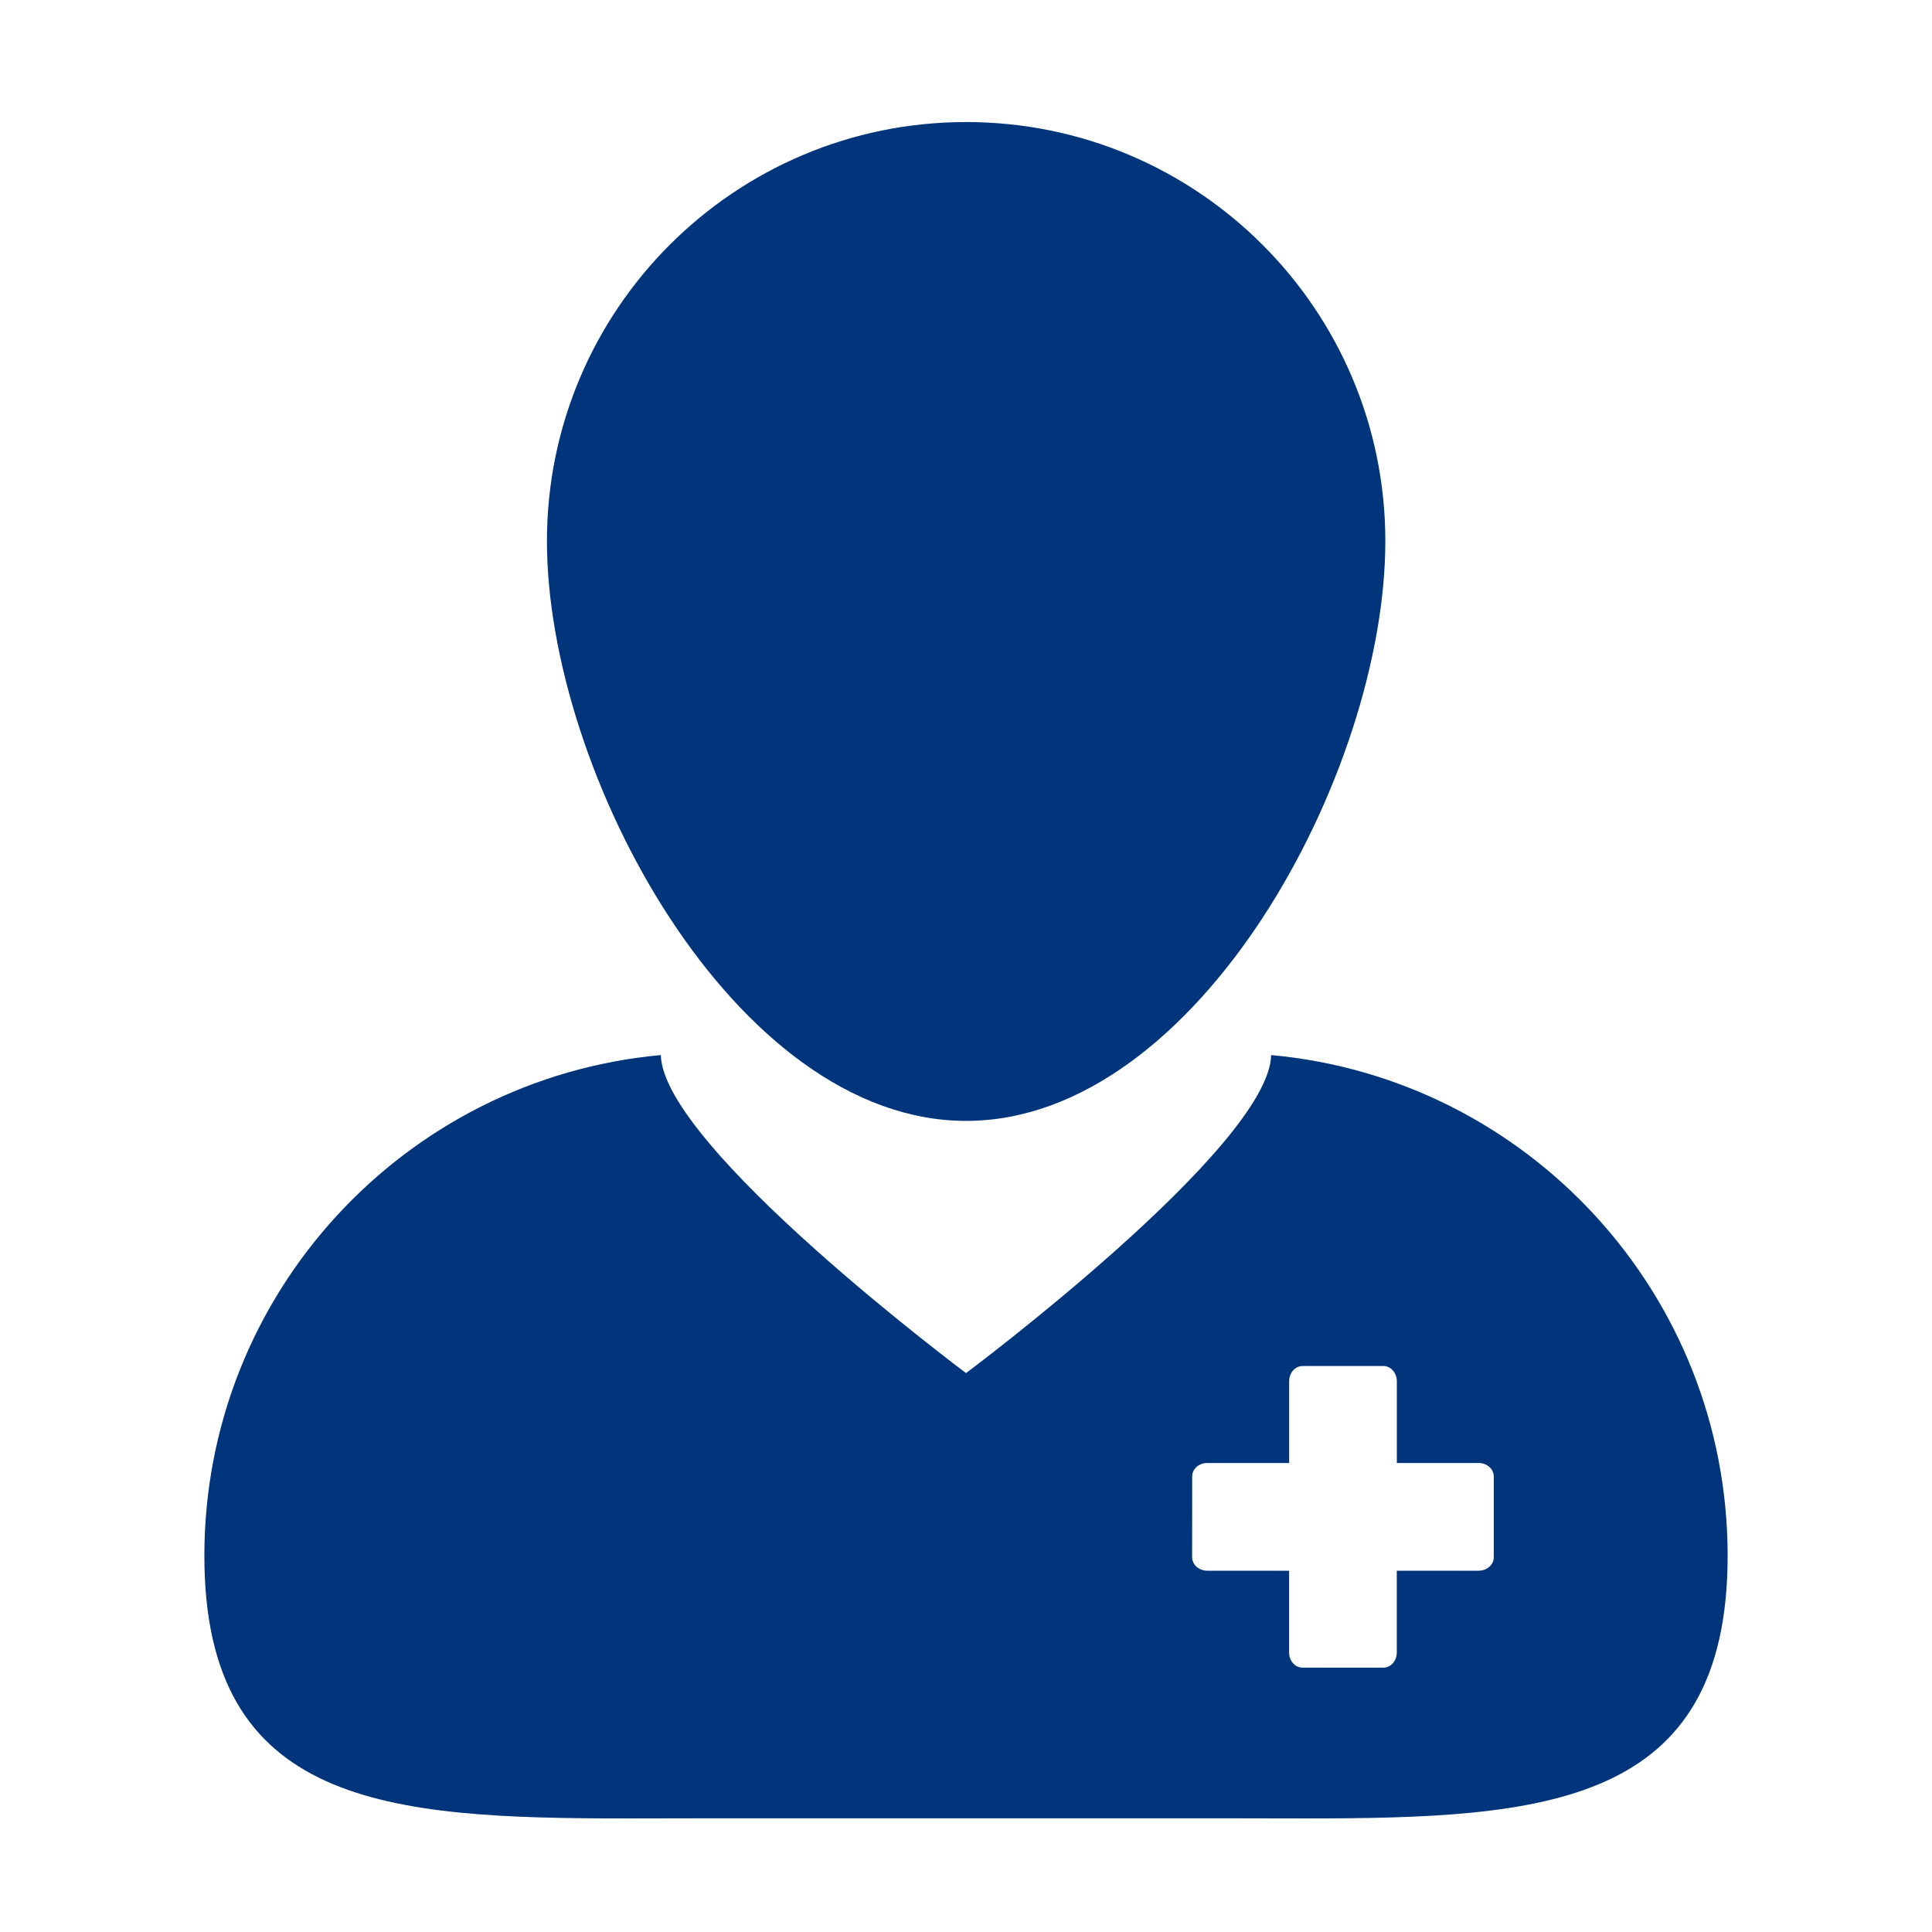<svg width="41" height="41" viewBox="0 0 41 41" fill="none" xmlns="http://www.w3.org/2000/svg">
<path d="M13.303 38.59C13.857 38.59 14.425 38.587 15.006 38.587H25.992C26.572 38.587 27.14 38.59 27.695 38.59C32.779 38.59 36.663 38.33 36.663 33.015C36.663 27.453 32.409 22.887 26.976 22.39C26.933 24.336 20.501 29.139 20.501 29.139C20.501 29.139 14.067 24.337 14.024 22.39C8.592 22.887 4.337 27.453 4.337 33.015C4.337 38.33 8.22 38.59 13.303 38.59ZM25.3 31.332C25.3 31.174 25.442 31.047 25.62 31.047H27.358V29.31C27.358 29.134 27.485 28.989 27.643 28.989H29.358C29.515 28.989 29.643 29.133 29.643 29.31V31.047H31.38C31.556 31.047 31.7 31.174 31.7 31.333V33.047C31.7 33.205 31.557 33.333 31.38 33.333H29.642V35.07C29.642 35.246 29.515 35.39 29.357 35.39H27.642C27.484 35.39 27.357 35.247 27.357 35.07V33.333H25.62C25.443 33.333 25.299 33.205 25.299 33.047L25.3 31.332Z" fill="#00347B"/>
<path d="M20.503 23.787C25.417 23.787 29.399 16.398 29.399 11.485C29.399 6.573 25.417 2.59 20.503 2.59C15.59 2.59 11.607 6.573 11.607 11.485C11.607 16.398 15.59 23.787 20.503 23.787Z" fill="#00347B"/>
</svg>
